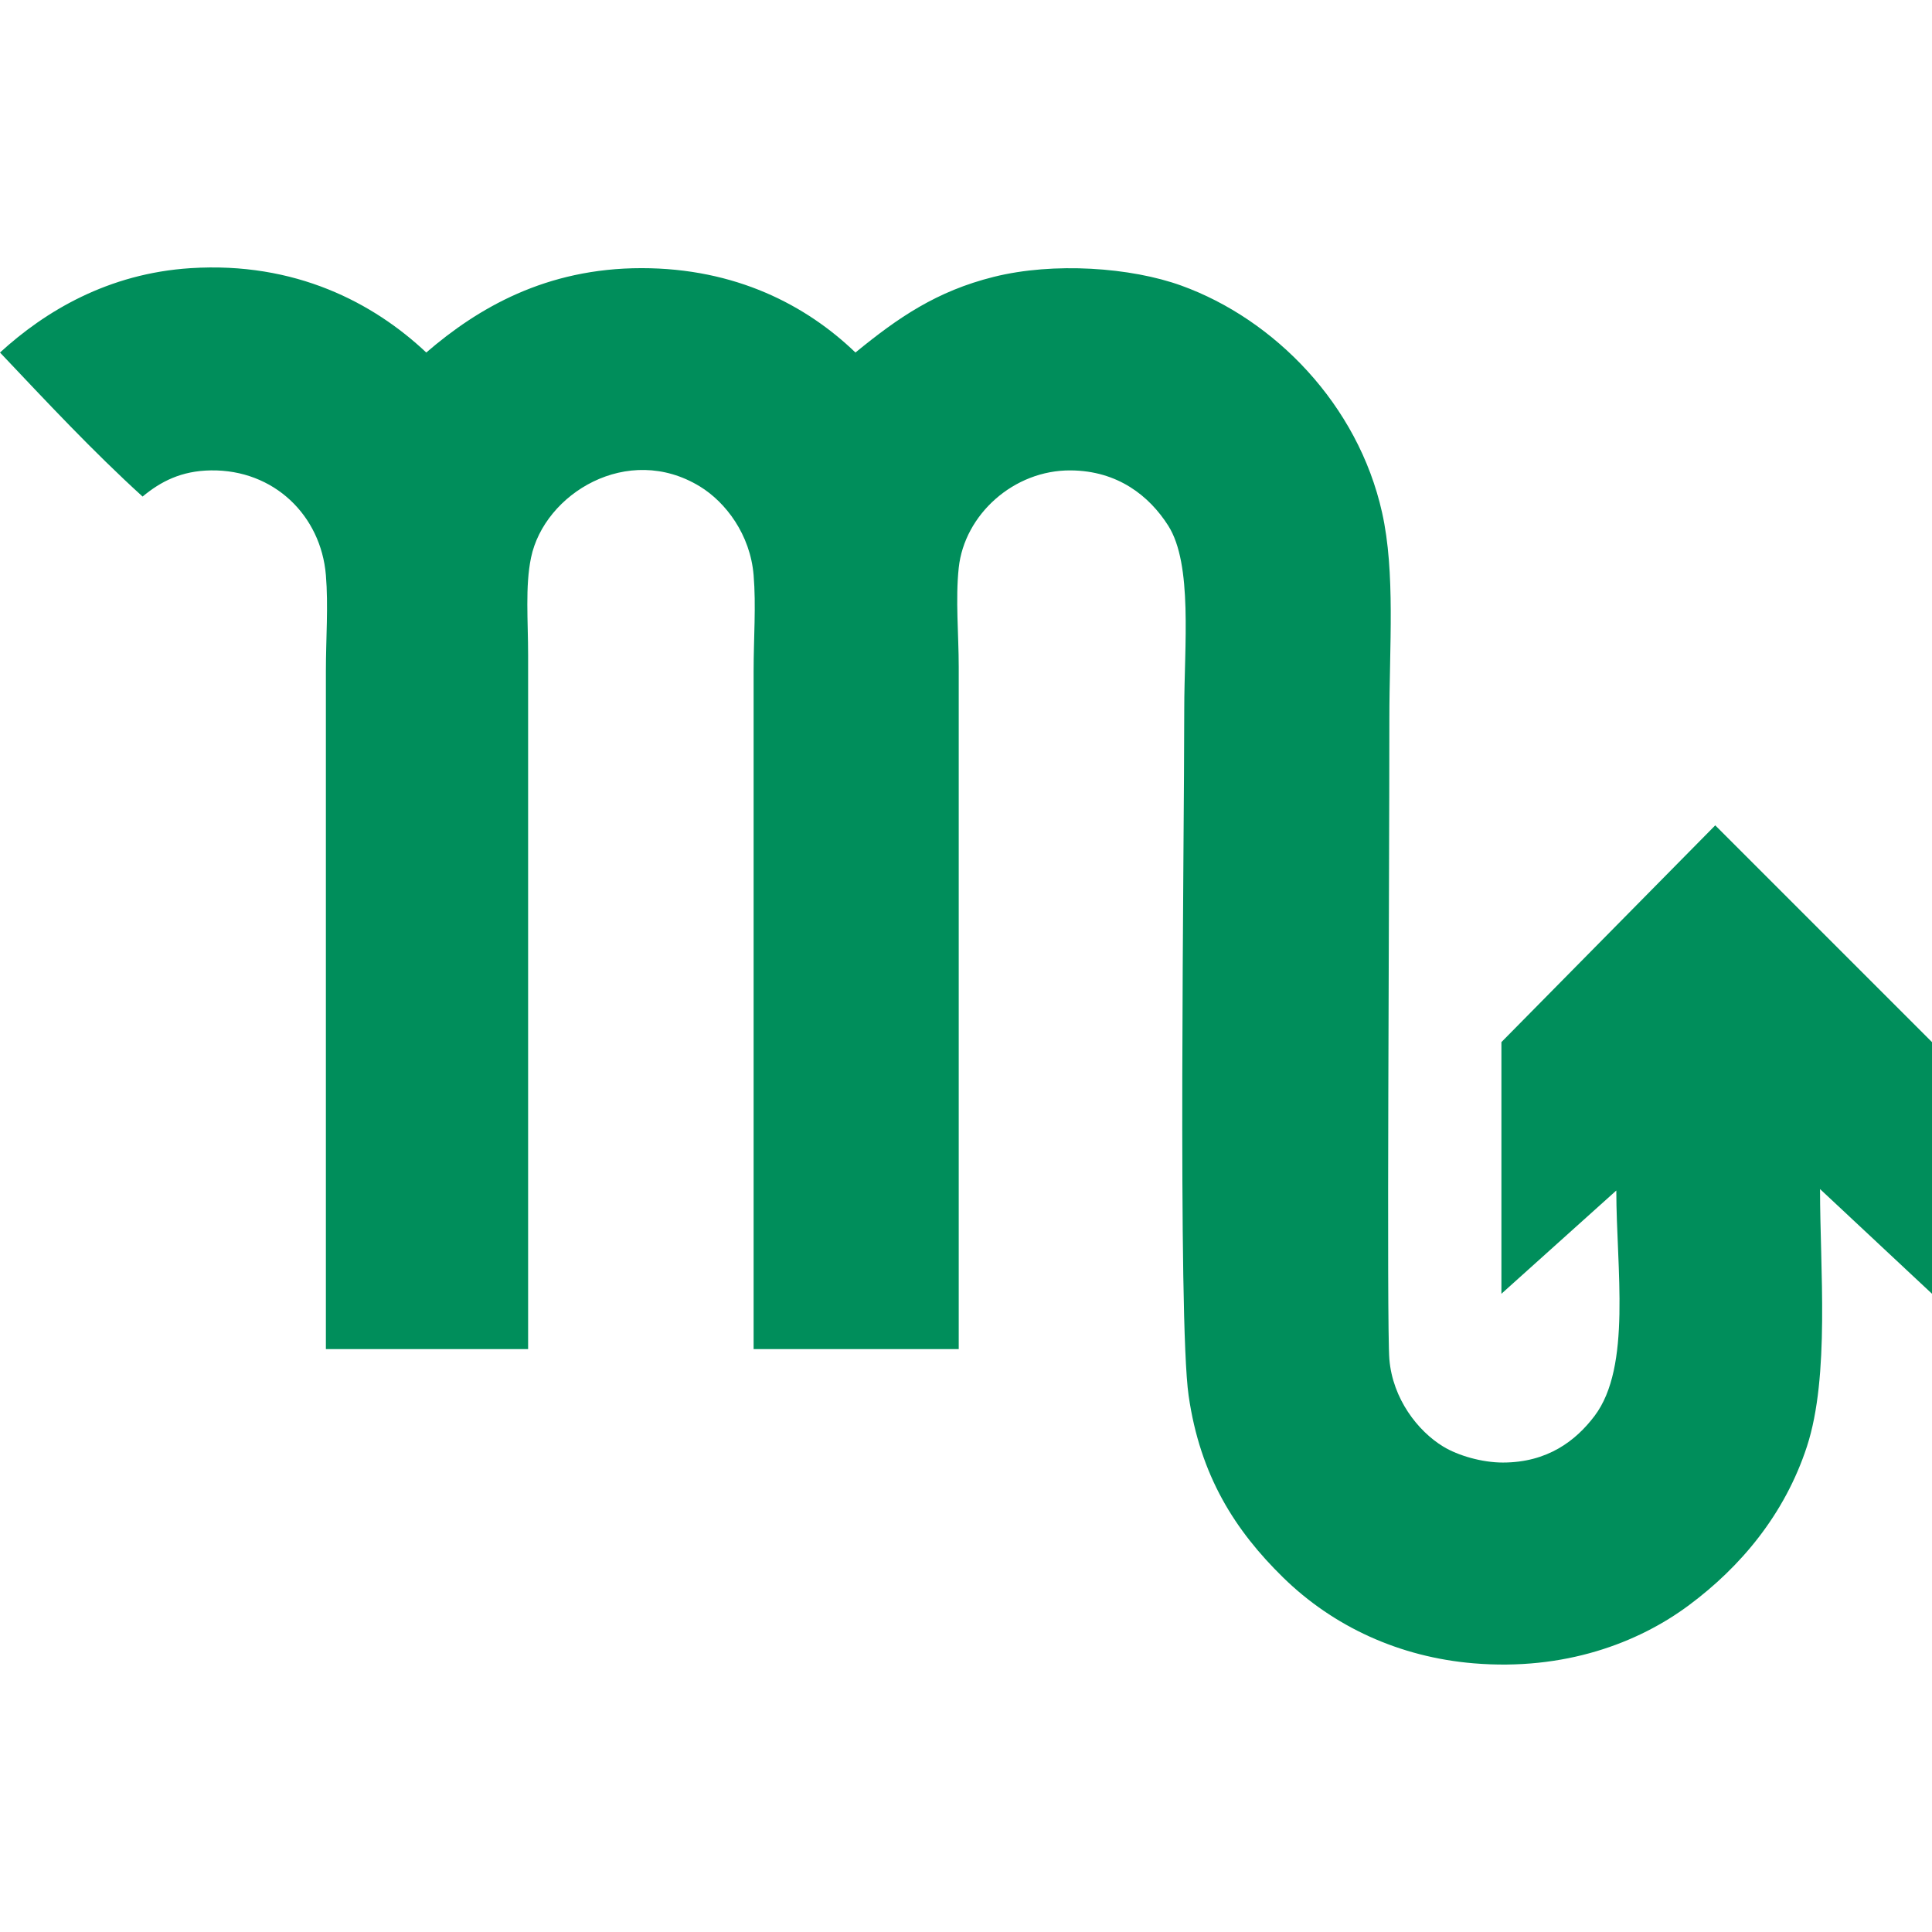 <?xml version="1.0" encoding="utf-8"?>
<!-- Generator: Adobe Illustrator 15.0.0, SVG Export Plug-In . SVG Version: 6.00 Build 0)  -->
<!DOCTYPE svg PUBLIC "-//W3C//DTD SVG 1.1//EN" "http://www.w3.org/Graphics/SVG/1.1/DTD/svg11.dtd">
<svg version="1.1" id="Ebene_1" xmlns="http://www.w3.org/2000/svg" xmlns:xlink="http://www.w3.org/1999/xlink" x="0px" y="0px"
	 width="205px" height="205px" viewBox="0 0 205 205" enable-background="new 0 0 205 205" xml:space="preserve">
<g>
	<path fill="#008E5B" d="M20.223,28.454C11.483,29.011,4.792,33.021,0,37.405c4.932,5.206,9.818,10.458,15.13,15.283
		c1.912-1.587,4.104-2.736,7.255-2.776c6.669-0.091,11.667,4.771,12.194,11.113c0.271,3.248,0,6.738,0,10.189
		c0,23.519,0,49.13,0,71.937h21.458V69.515c0-3.631-0.323-7.3,0.309-10.342c1.41-6.795,10.26-12.224,17.907-7.563
		c2.755,1.68,5.353,5.11,5.711,9.416c0.271,3.265,0,6.675,0,10.189v71.936h21.764v-72.4c0-3.449-0.357-7.124,0-10.498
		c0.604-5.651,5.842-10.391,11.888-10.34c4.989,0.036,8.337,2.709,10.343,5.864c2.613,4.112,1.699,12.752,1.699,19.452
		c0,14.715-0.706,64.75,0.464,72.859c1.226,8.519,4.931,14.302,10.028,19.297c5.32,5.203,12.336,8.451,20.227,9.107
		c9.588,0.797,17.425-2.138,22.844-6.177c5.469-4.067,10.153-9.629,12.506-16.825c2.446-7.484,1.392-18.896,1.392-27.322
		L205,137.279v-26.703l-22.999-23l-22.69,23v26.703l12.192-10.957c0,8.271,1.651,18.687-2.313,23.926
		c-1.989,2.629-4.991,4.939-9.727,4.939c-2.206,0-4.748-0.733-6.33-1.698c-2.688-1.638-5.359-5.058-5.711-9.259
		c-0.297-3.557,0-48.85,0-67.925c0-7.781,0.645-15.567-0.773-21.917c-2.557-11.482-11.437-20.513-21.299-24.082
		c-5.351-1.936-13.537-2.521-19.914-0.926c-6.045,1.51-10.114,4.299-14.666,8.025c-5.219-5.026-12.722-8.952-22.694-8.952
		c-10.154,0-17.379,4.241-22.845,8.952C39.642,32.14,31.334,27.743,20.223,28.454"/>
</g>
</svg>
